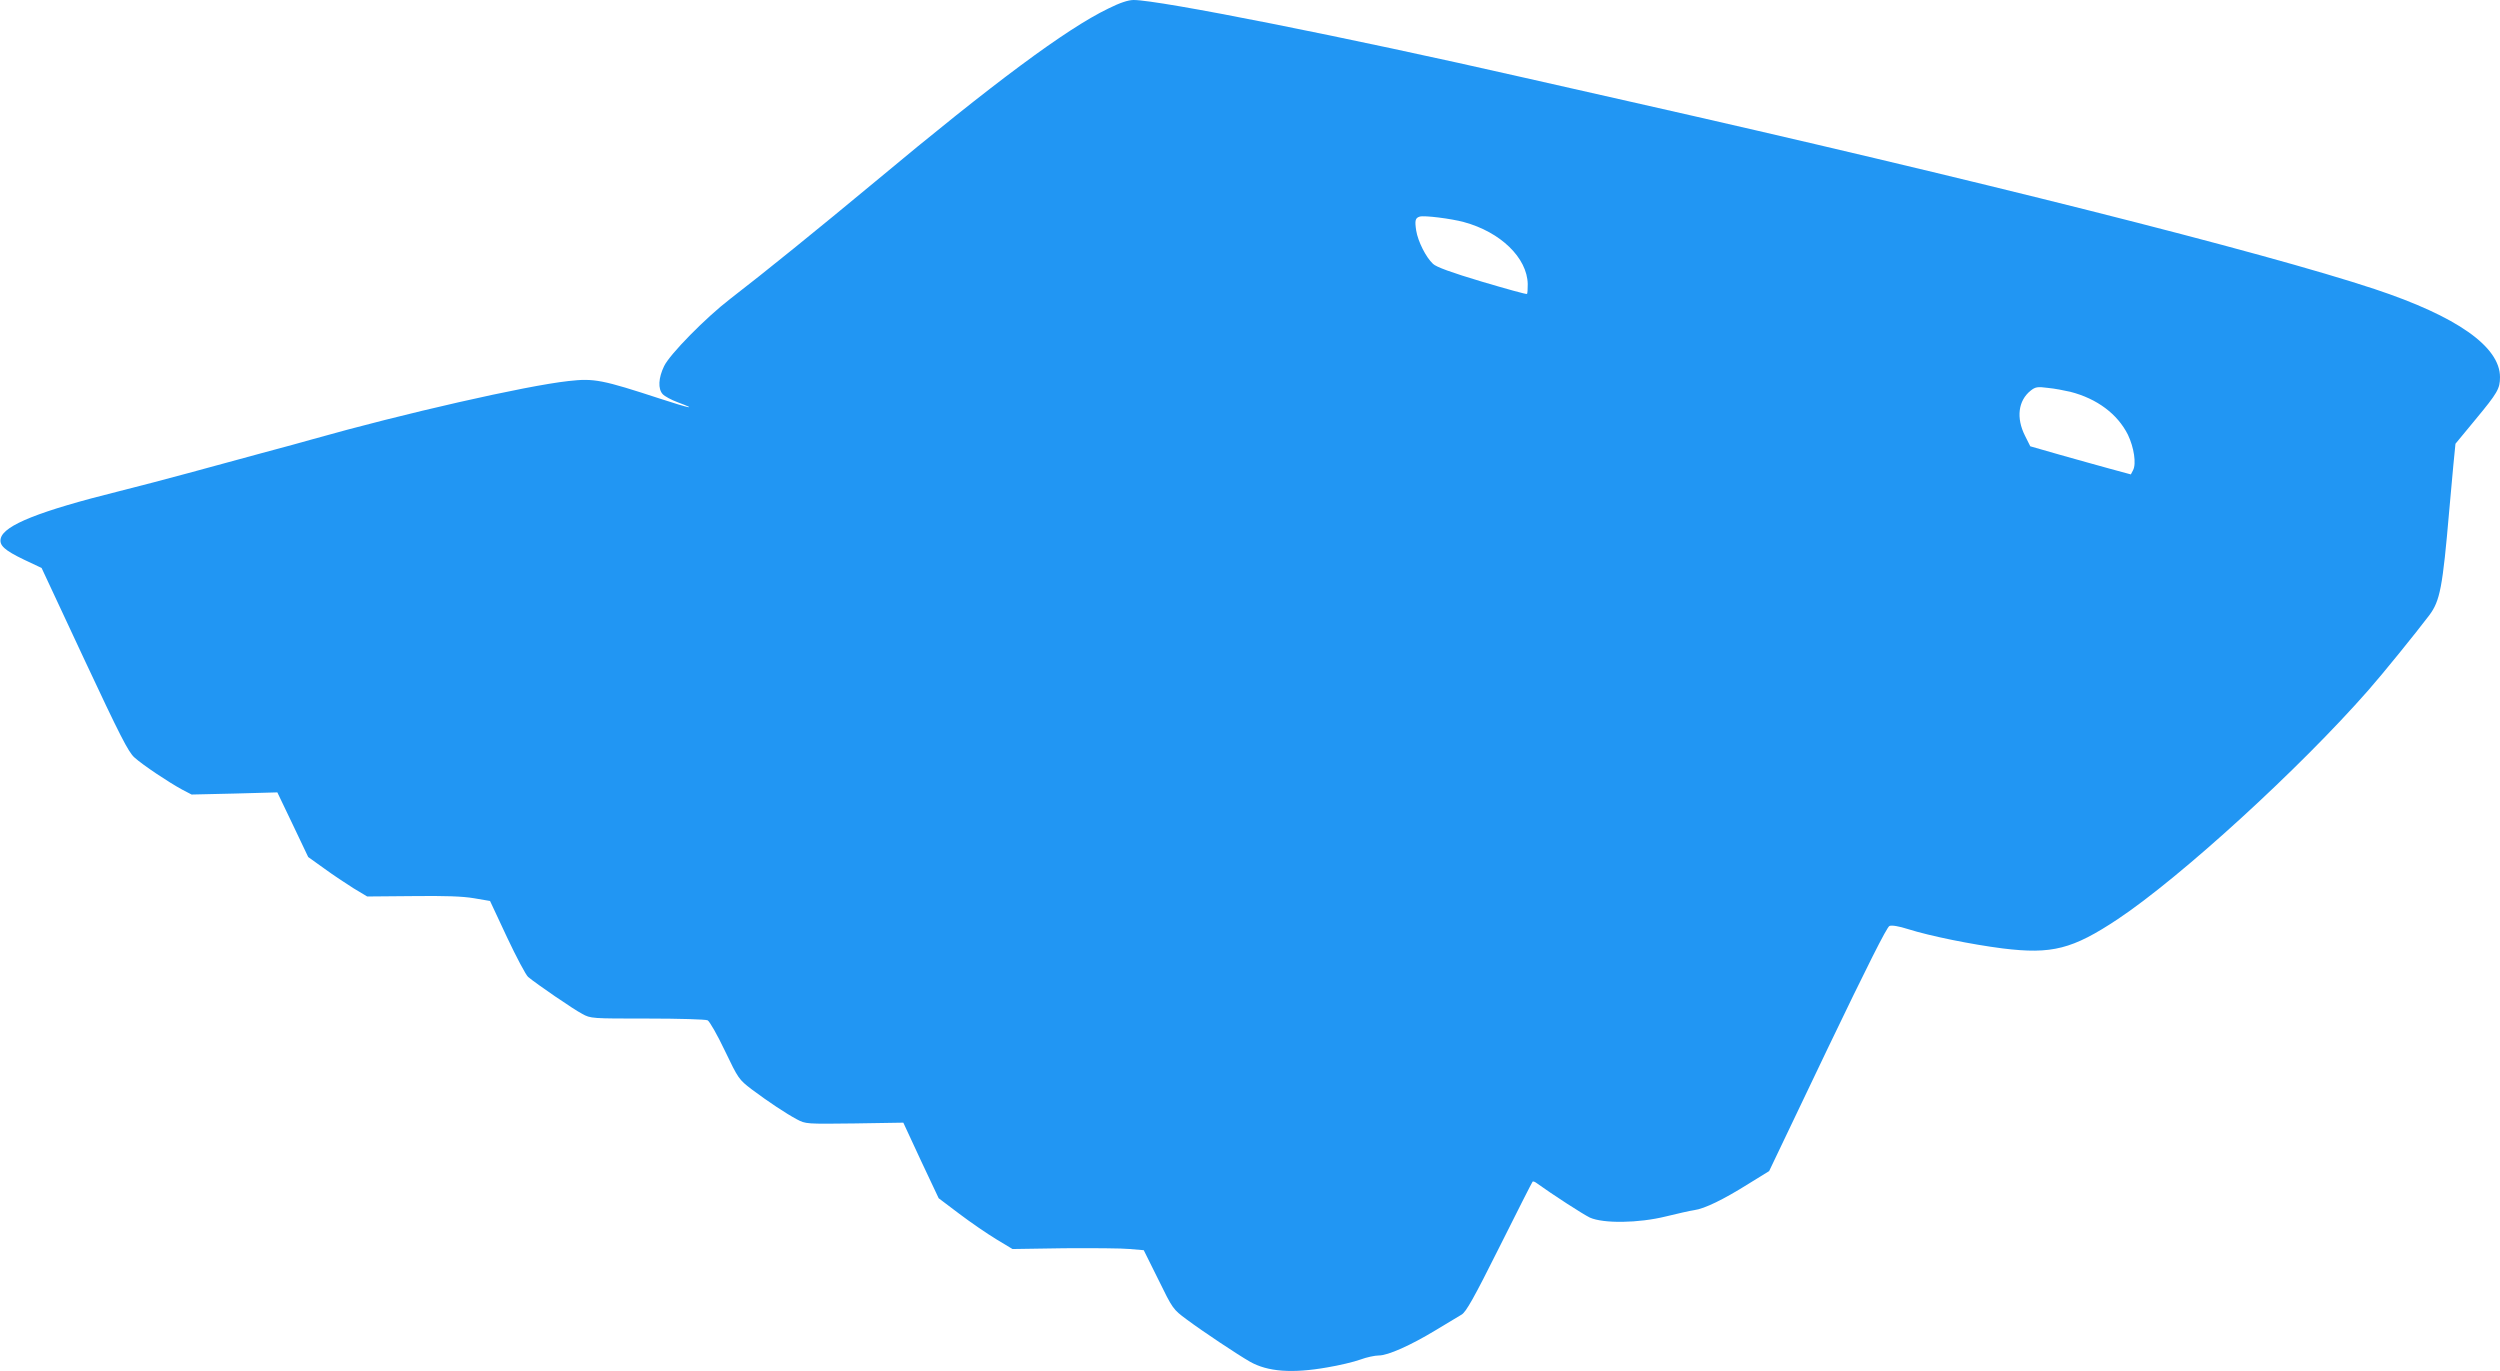 <?xml version="1.0" standalone="no"?>
<!DOCTYPE svg PUBLIC "-//W3C//DTD SVG 20010904//EN"
 "http://www.w3.org/TR/2001/REC-SVG-20010904/DTD/svg10.dtd">
<svg version="1.0" xmlns="http://www.w3.org/2000/svg"
 width="1280pt" height="702pt" viewBox="0 0 1280 702"
 preserveAspectRatio="xMidYMid meet">
<g transform="translate(0,702) scale(0.1,-0.1)"
fill="#2196f3" stroke="none">
<path d="M5674 6976 c-215 -104 -589 -382 -1192 -885 -290 -241 -574 -471
-743 -601 -125 -96 -311 -285 -339 -345 -29 -60 -32 -116 -7 -143 10 -11 45
-30 78 -42 107 -40 57 -30 -86 17 -303 99 -342 107 -475 92 -218 -24 -843
-166 -1310 -298 -36 -11 -153 -42 -260 -71 -107 -29 -276 -75 -375 -102 -99
-27 -259 -69 -355 -93 -409 -102 -589 -174 -606 -241 -9 -36 18 -61 120 -110
l89 -42 219 -469 c183 -391 225 -473 256 -501 43 -39 175 -127 245 -165 l48
-25 220 5 219 6 79 -165 79 -166 81 -58 c45 -33 113 -78 151 -102 l70 -42 233
2 c166 2 255 -1 314 -11 l82 -14 87 -186 c48 -102 97 -194 108 -203 43 -36
234 -167 277 -189 43 -24 49 -24 334 -24 160 0 298 -4 308 -9 10 -5 50 -75 88
-155 69 -144 72 -148 137 -198 87 -65 176 -124 232 -154 45 -24 48 -24 295
-21 l250 4 90 -194 91 -193 106 -80 c58 -44 143 -102 189 -130 l83 -50 265 4
c146 1 297 0 336 -4 l71 -6 75 -151 c73 -149 75 -152 144 -203 83 -62 262
-181 325 -217 90 -51 215 -61 396 -29 60 10 136 28 169 40 32 12 75 21 95 21
46 0 161 51 290 129 58 35 118 71 133 80 23 13 63 84 194 346 91 182 167 332
170 335 2 2 10 0 17 -5 89 -64 241 -162 276 -179 69 -31 249 -29 390 6 58 14
122 29 144 32 53 7 151 55 277 134 l107 66 298 624 c204 425 305 626 318 631
12 5 48 -1 95 -16 114 -36 328 -79 485 -99 252 -31 357 -4 589 150 324 216
932 772 1282 1171 75 85 244 294 313 385 55 74 68 141 102 535 6 66 15 170 21
232 l11 111 104 126 c111 134 124 156 124 215 0 156 -220 311 -642 451 -566
188 -2053 563 -3813 960 -198 45 -439 99 -535 121 -922 210 -1875 399 -2006
399 -27 0 -70 -14 -130 -44z m1821 -1093 c188 -51 324 -183 327 -317 0 -26 -1
-49 -4 -51 -2 -3 -106 26 -231 63 -154 46 -234 75 -250 91 -36 33 -77 115 -86
170 -8 52 -5 65 18 72 22 7 160 -10 226 -28z m3105 -869 c137 -35 242 -114
295 -220 31 -65 44 -149 26 -182 l-11 -21 -107 29 c-60 16 -175 49 -258 72
l-150 43 -27 54 c-46 91 -35 180 29 231 24 19 35 21 88 14 33 -3 85 -13 115
-20z"/>
</g>
</svg>
